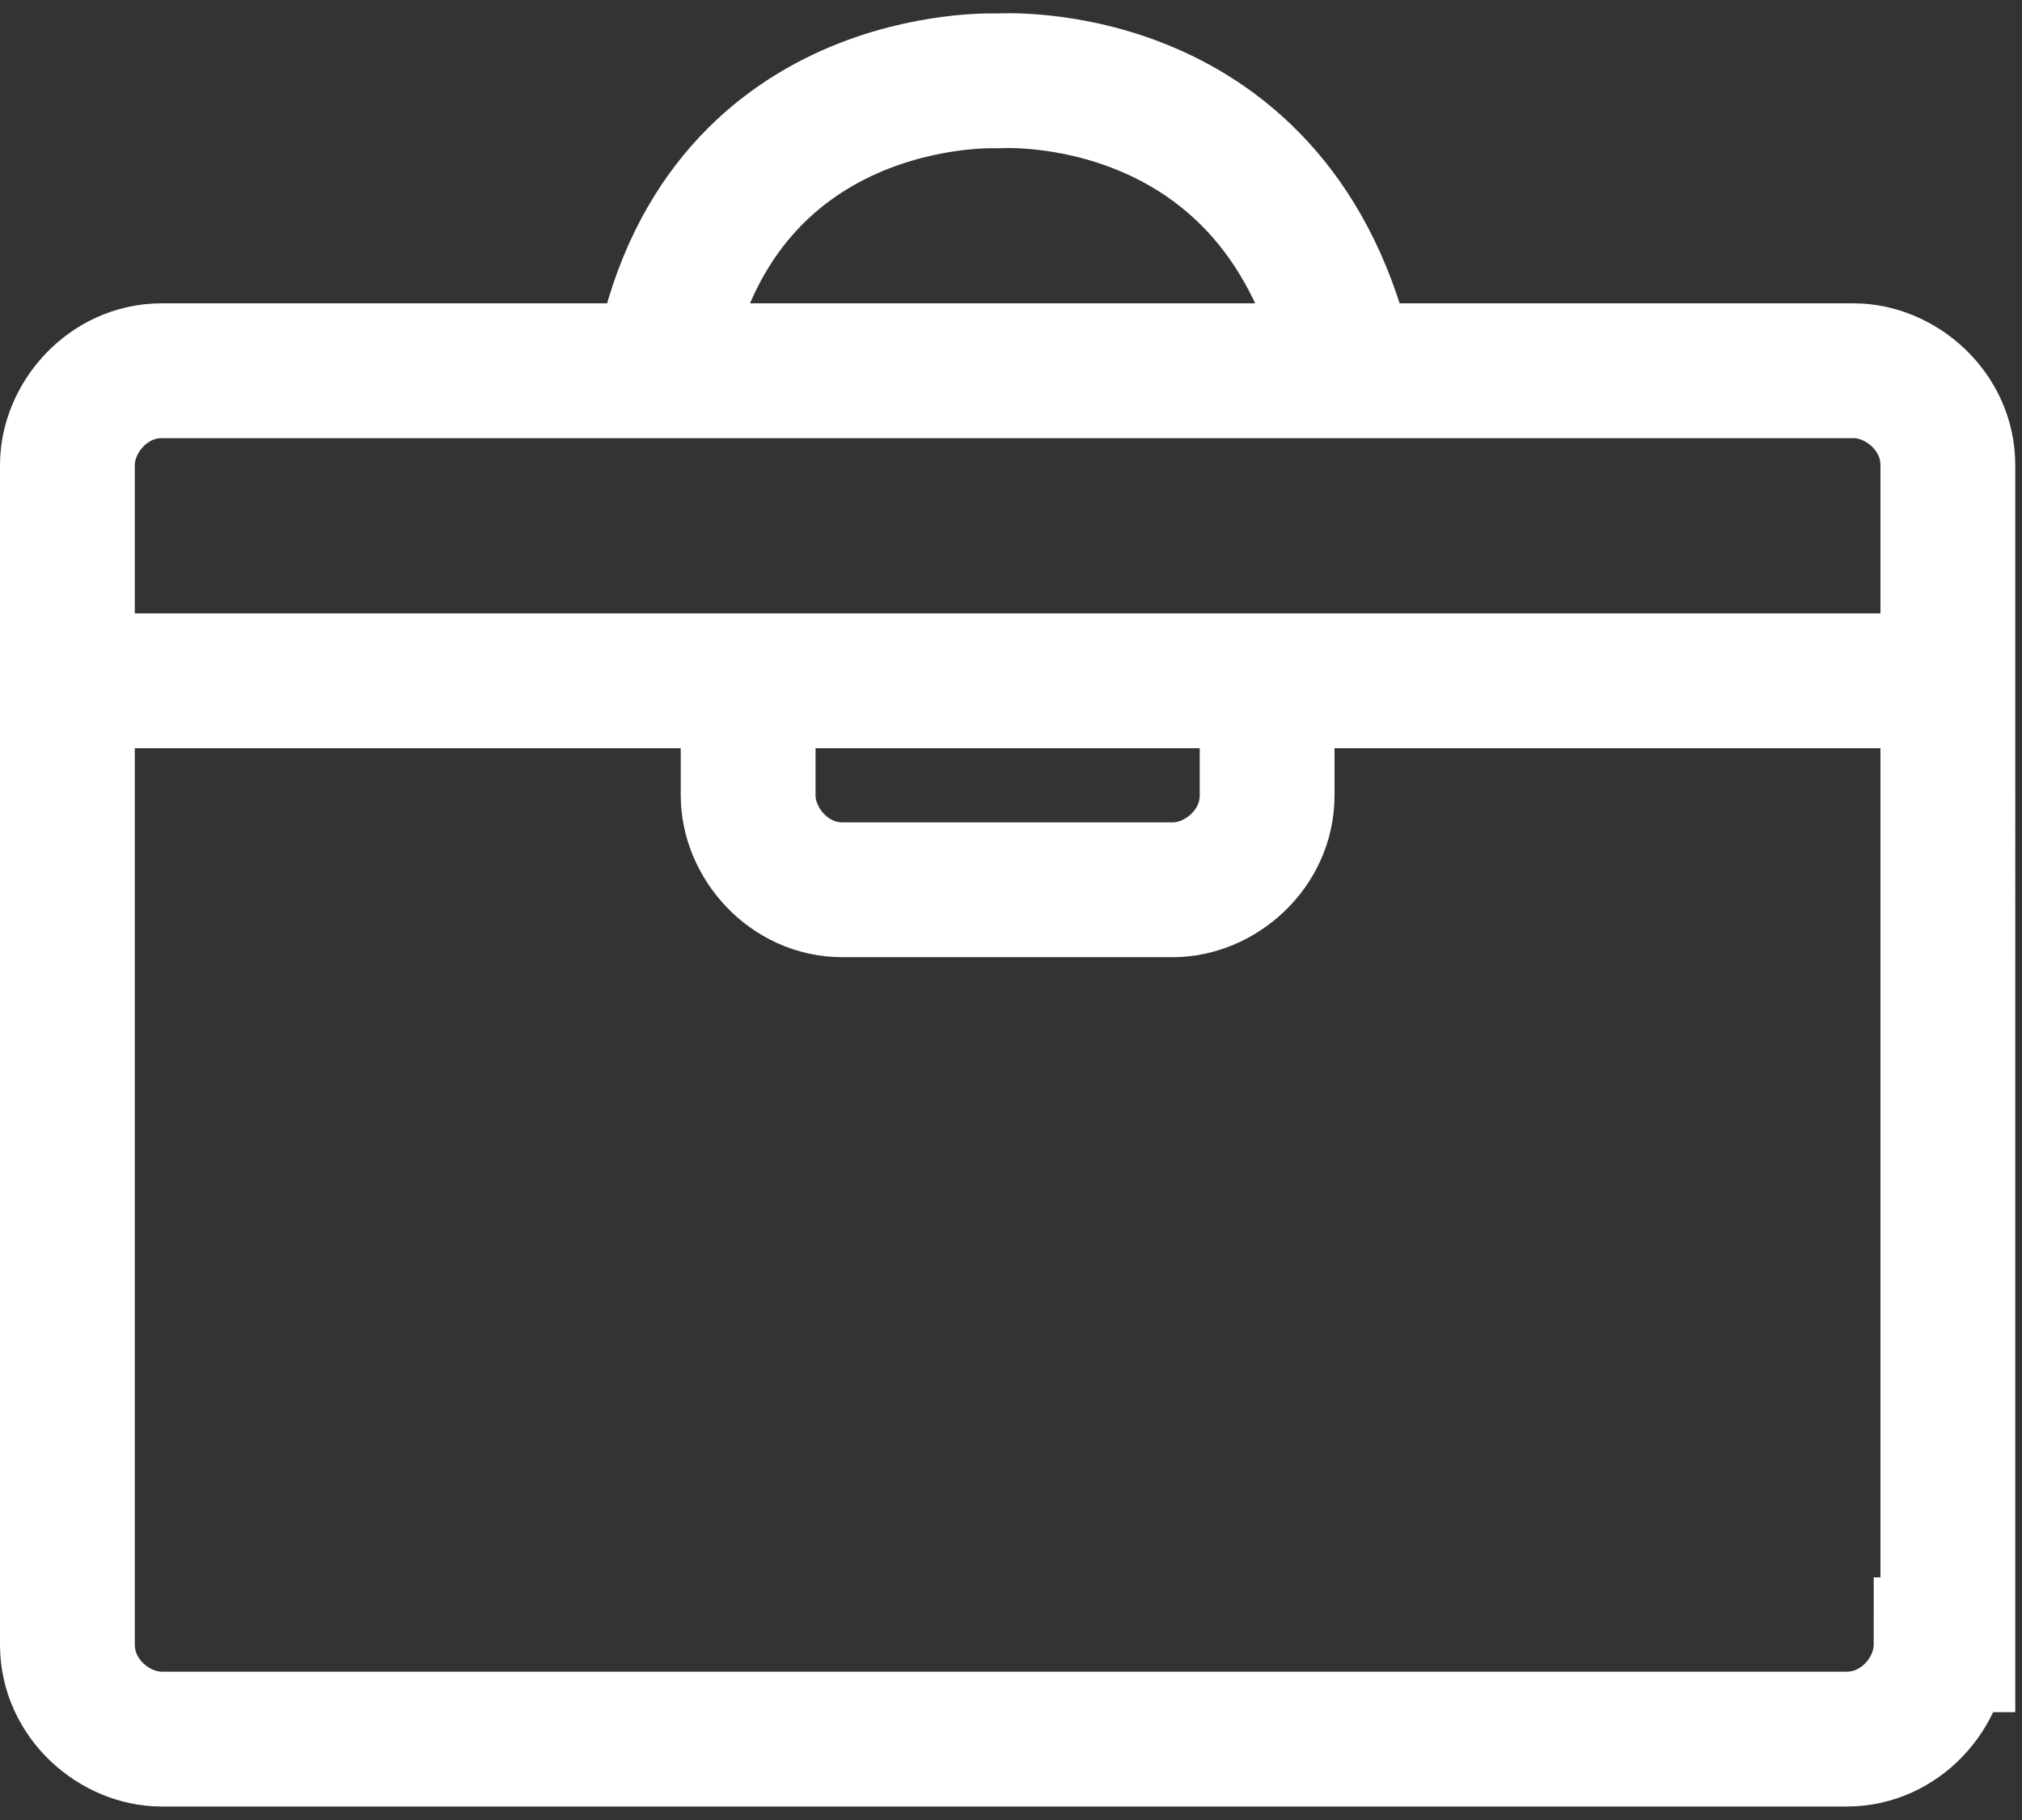<svg xmlns="http://www.w3.org/2000/svg" width="30" height="27">
  <rect width="100%" height="100%" fill="#333333" stroke="none"/>
  <path fill="none" stroke="#FFF" stroke-width="2" d="M17.7,12.1h-7.6v1.7c0,0.7,0.6,1.4,1.4,1.4h4.9c0.7,0,1.4-0.6,1.4-1.4 V12.1z M27.8,12.1H0H27.8z M19,7.5c-1-4.6-5.2-4.3-5.2-4.3S9.6,3,8.8,7.5H19z M27.8,26.4c0,0.7-0.6,1.4-1.4,1.4H1.4 c-0.7,0-1.4-0.6-1.4-1.4V8.9c0-0.7,0.6-1.4,1.4-1.4h25.1c0.7,0,1.4,0.6,1.4,1.4V26.4z" transform="translate(1 -2)"/>
</svg>